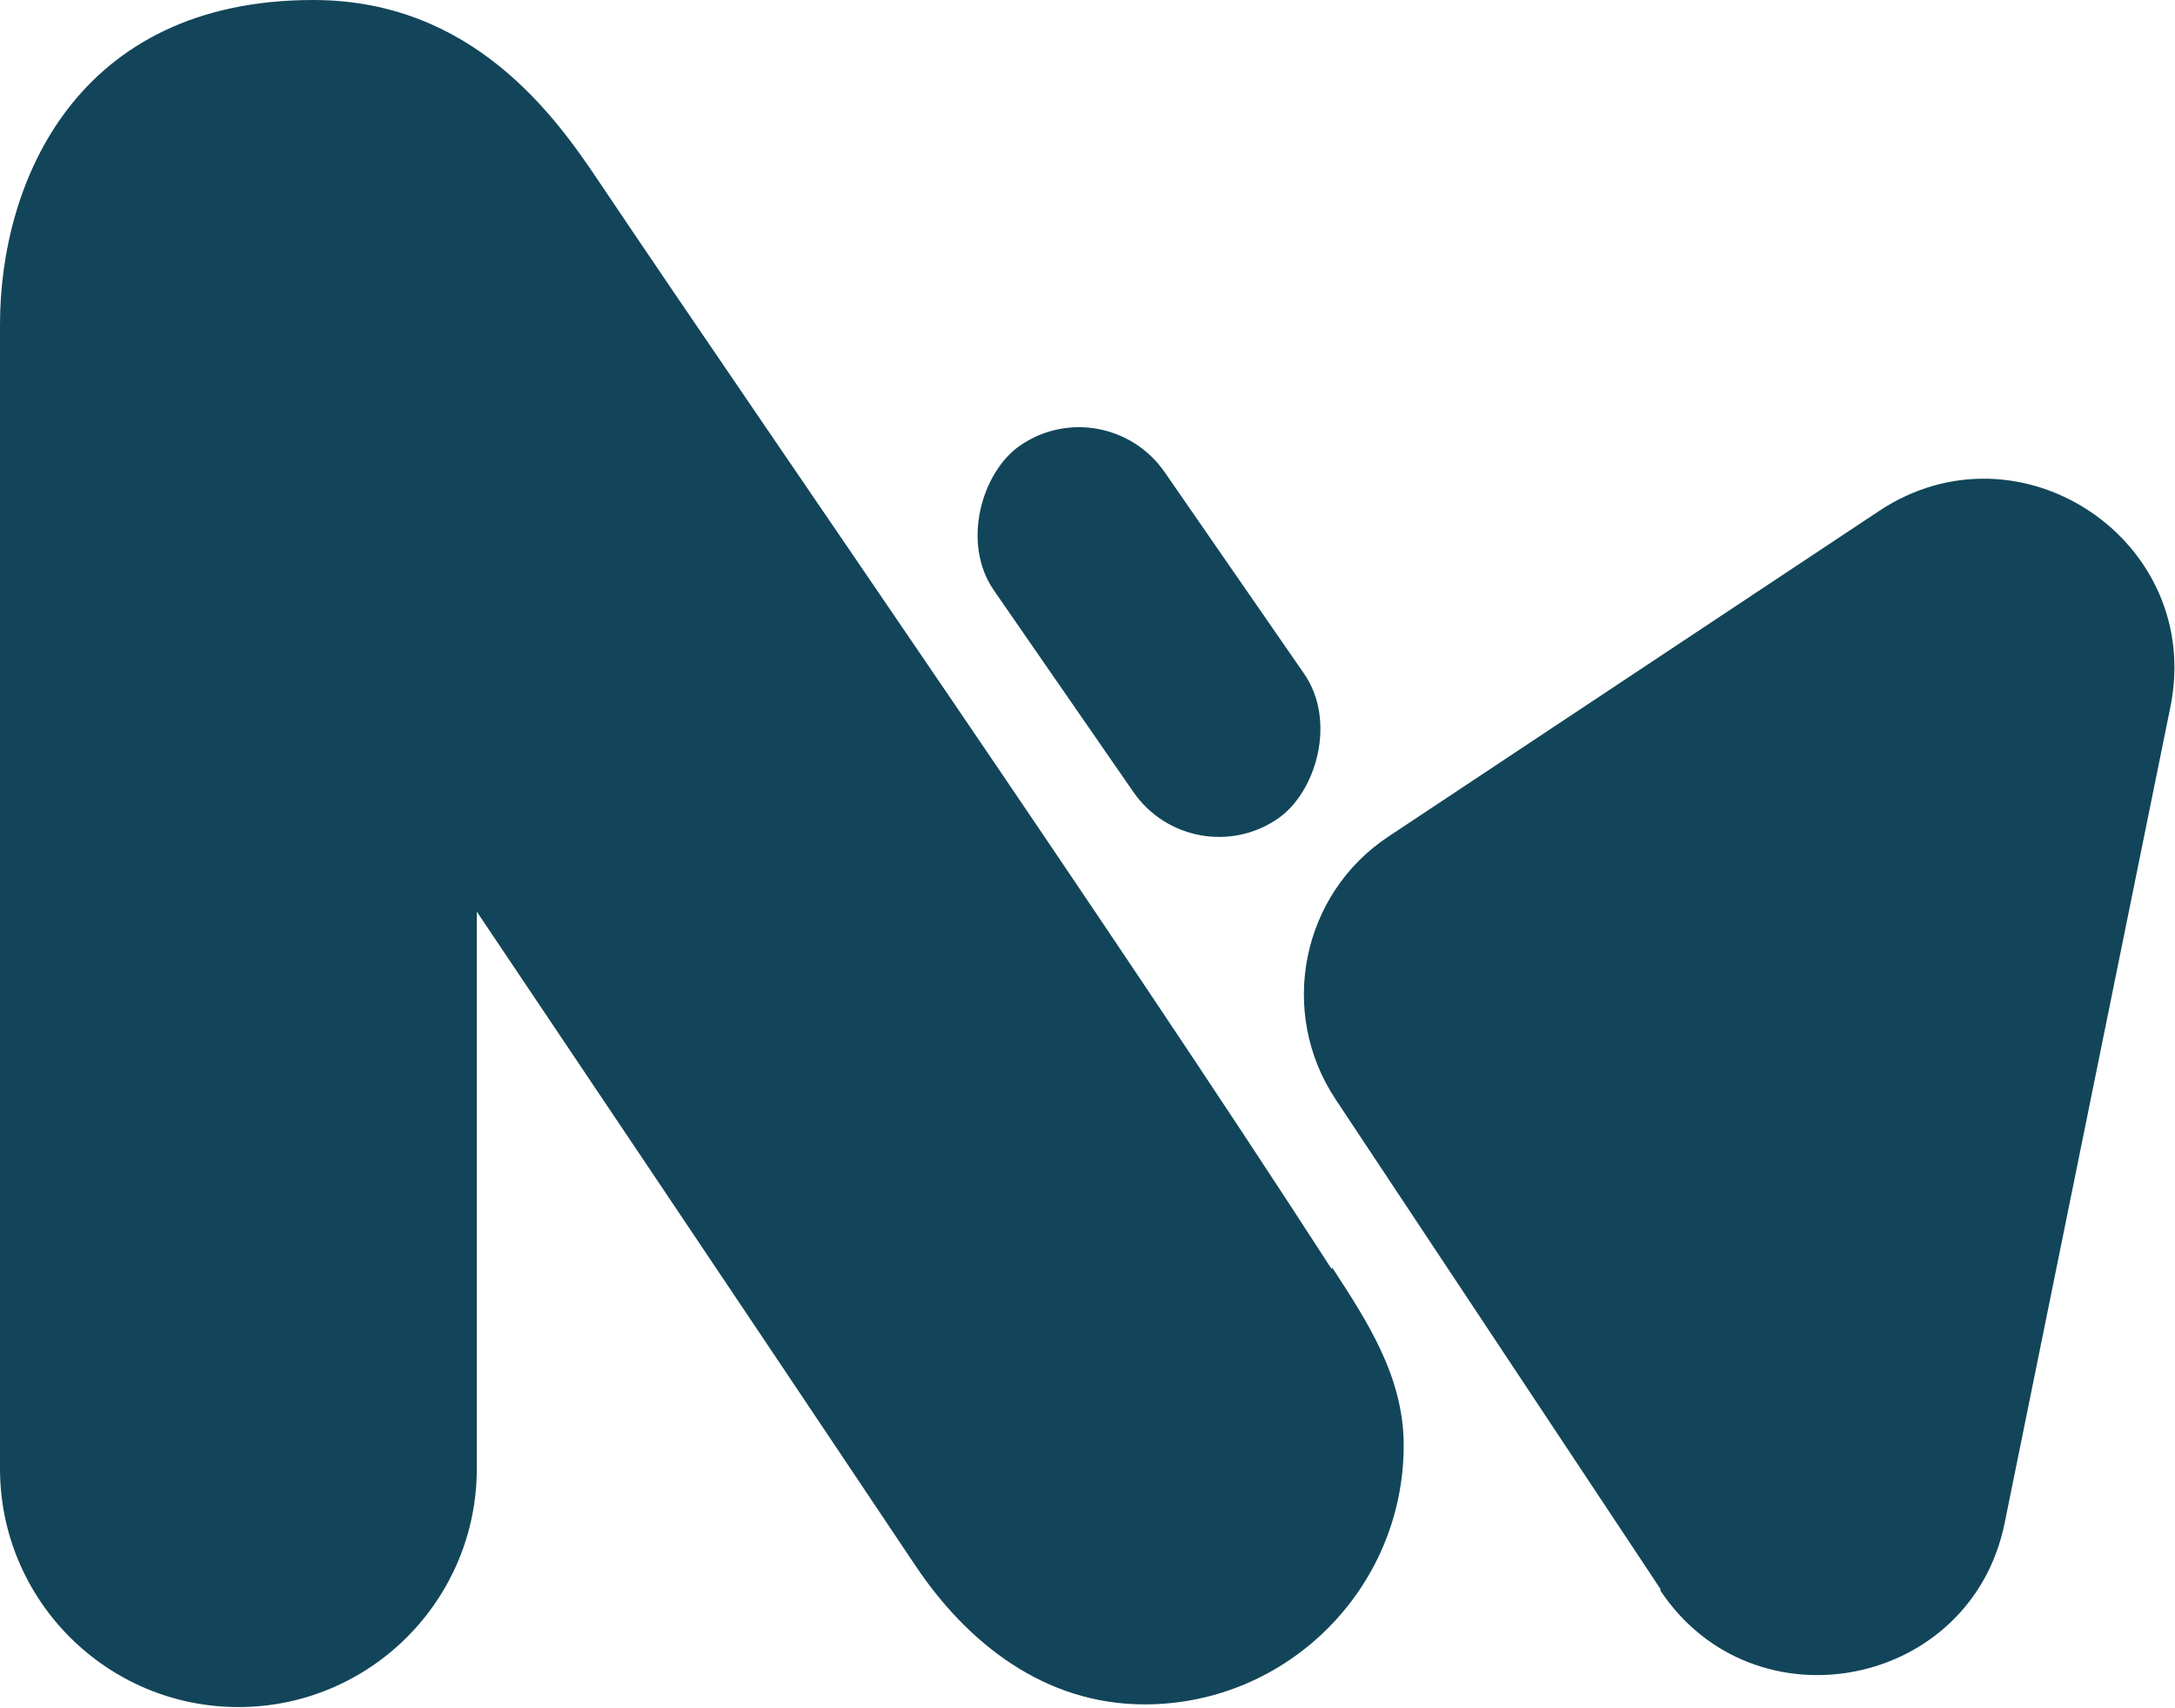 <?xml version="1.0" encoding="UTF-8"?>
<svg id="b" data-name="Layer 2" xmlns="http://www.w3.org/2000/svg" viewBox="0 0 32.57 25.57">
  <g id="c" data-name="Layer 1">
    <g>
      <path d="M19.94,19c-3.42-5.29-8.22-12.19-10.97-16.28C8.31,1.73,7.07,0,4.69,0,1.15,0,0,2.72,0,4.86v17.13c0,1.97,1.6,3.57,3.57,3.57s3.57-1.6,3.57-3.57v-8.34s4.28,6.37,6.56,9.78c.78,1.17,1.94,2.09,3.44,2.09,2.14,0,3.88-1.74,3.88-3.88,0-1.03-.55-1.86-1.07-2.66Z" style="fill: #124559;"/>
      <rect x="13.81" y="7.91" width="6.79" height="3.11" rx="1.56" ry="1.56" transform="translate(15.2 -10.07) rotate(55.32)" style="fill: #124559;"/>
      <path d="M24.87,23.8l-4.87-7.34c-.87-1.31-.51-3.08.8-3.94l7.34-4.87c2.11-1.4,4.87.45,4.36,2.94l-2.48,12.21c-.5,2.48-3.76,3.12-5.16,1.01Z" style="fill: #124559;"/>
    </g>
  </g>
</svg>
